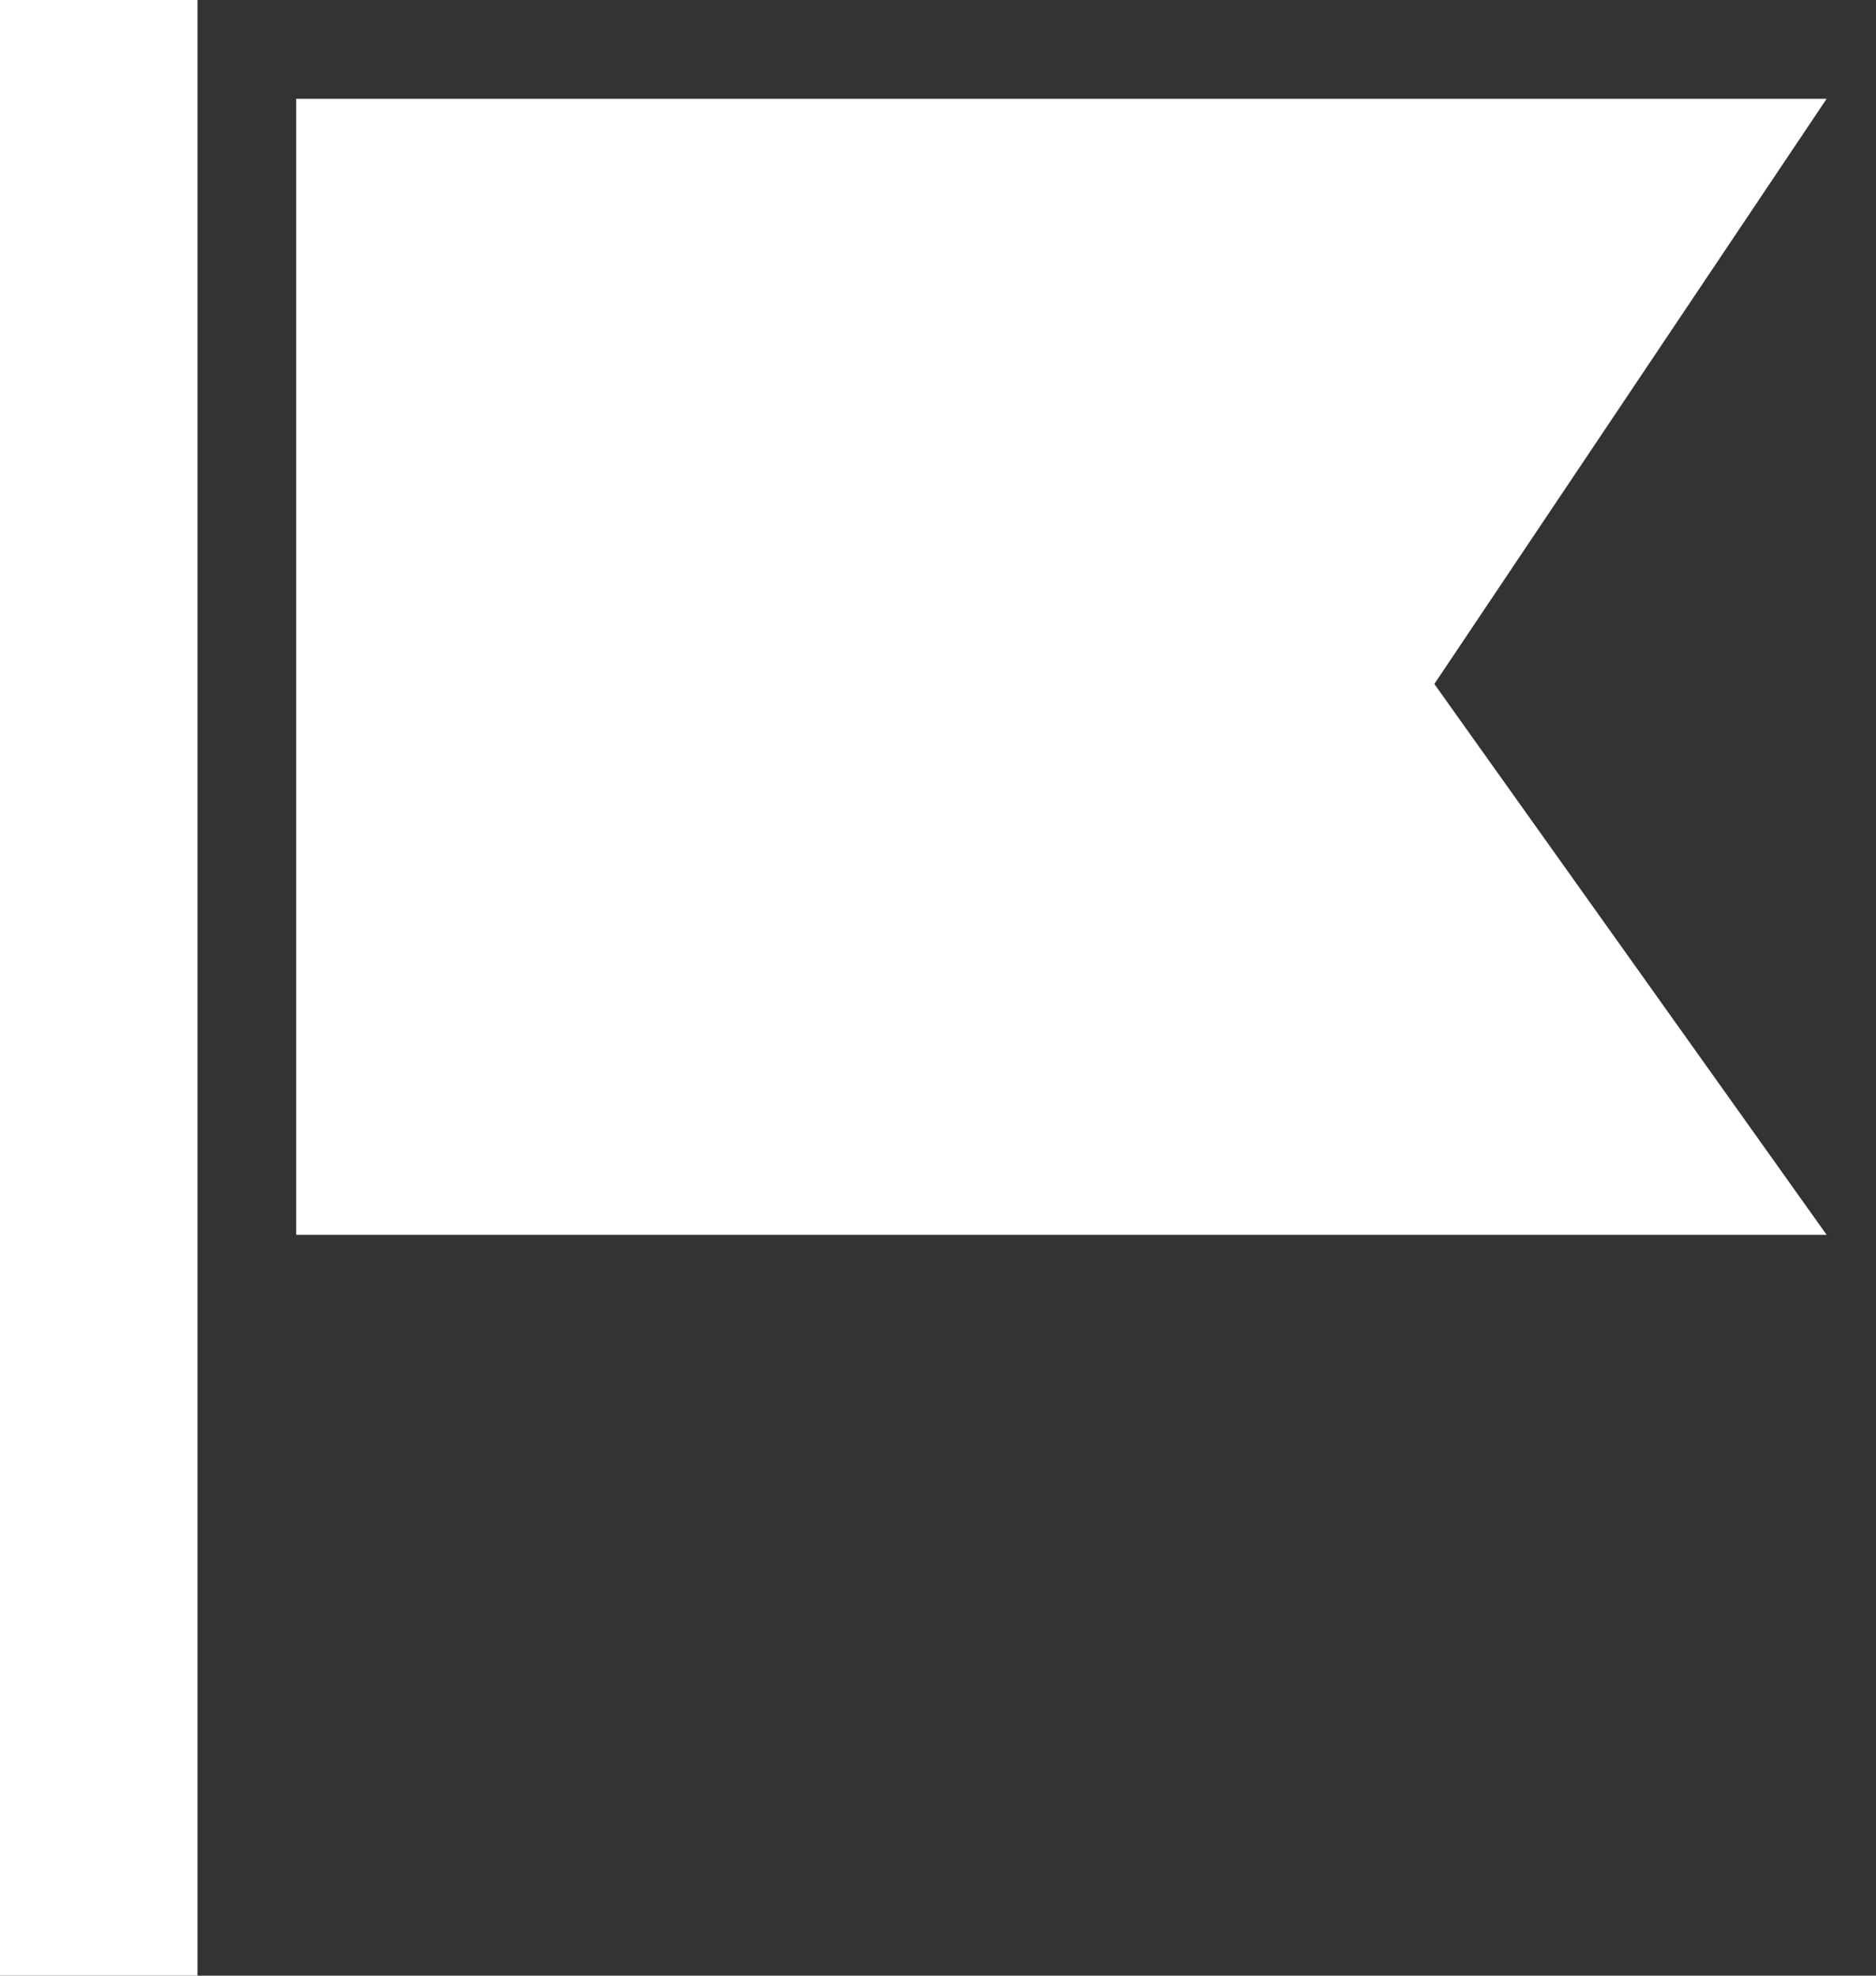 <?xml version="1.0" encoding="UTF-8"?>
<svg width="19px" height="20px" viewBox="0 0 19 20" version="1.1" xmlns="http://www.w3.org/2000/svg" xmlns:xlink="http://www.w3.org/1999/xlink">
    <rect x="0" y="0" width="19" height="20" fill="#333333" stroke="none"/>
    <title>ic_flag</title>
    <g id="symbol" stroke="none" stroke-width="1" fill="none" fill-rule="evenodd">
        <g id="GNB/group/login" transform="translate(-362, -22)">
            <g id="Padding-Group-5" transform="translate(343, 12)">
                <g id="ic_flag" transform="translate(16, 8)">
                    <path d="M3,2 L5,2 L5,22 L3,22 L3,2 Z M6,3 L21.5,3 L17.527,8.924 L21.5,14.5 L6,14.5 L6,3 Z" id="Combined-Shape" fill="#FFFFFF"></path>
                    <rect id="Rectangle" x="0" y="0" width="24" height="24"></rect>
                </g>
            </g>
        </g>
    </g>
</svg>